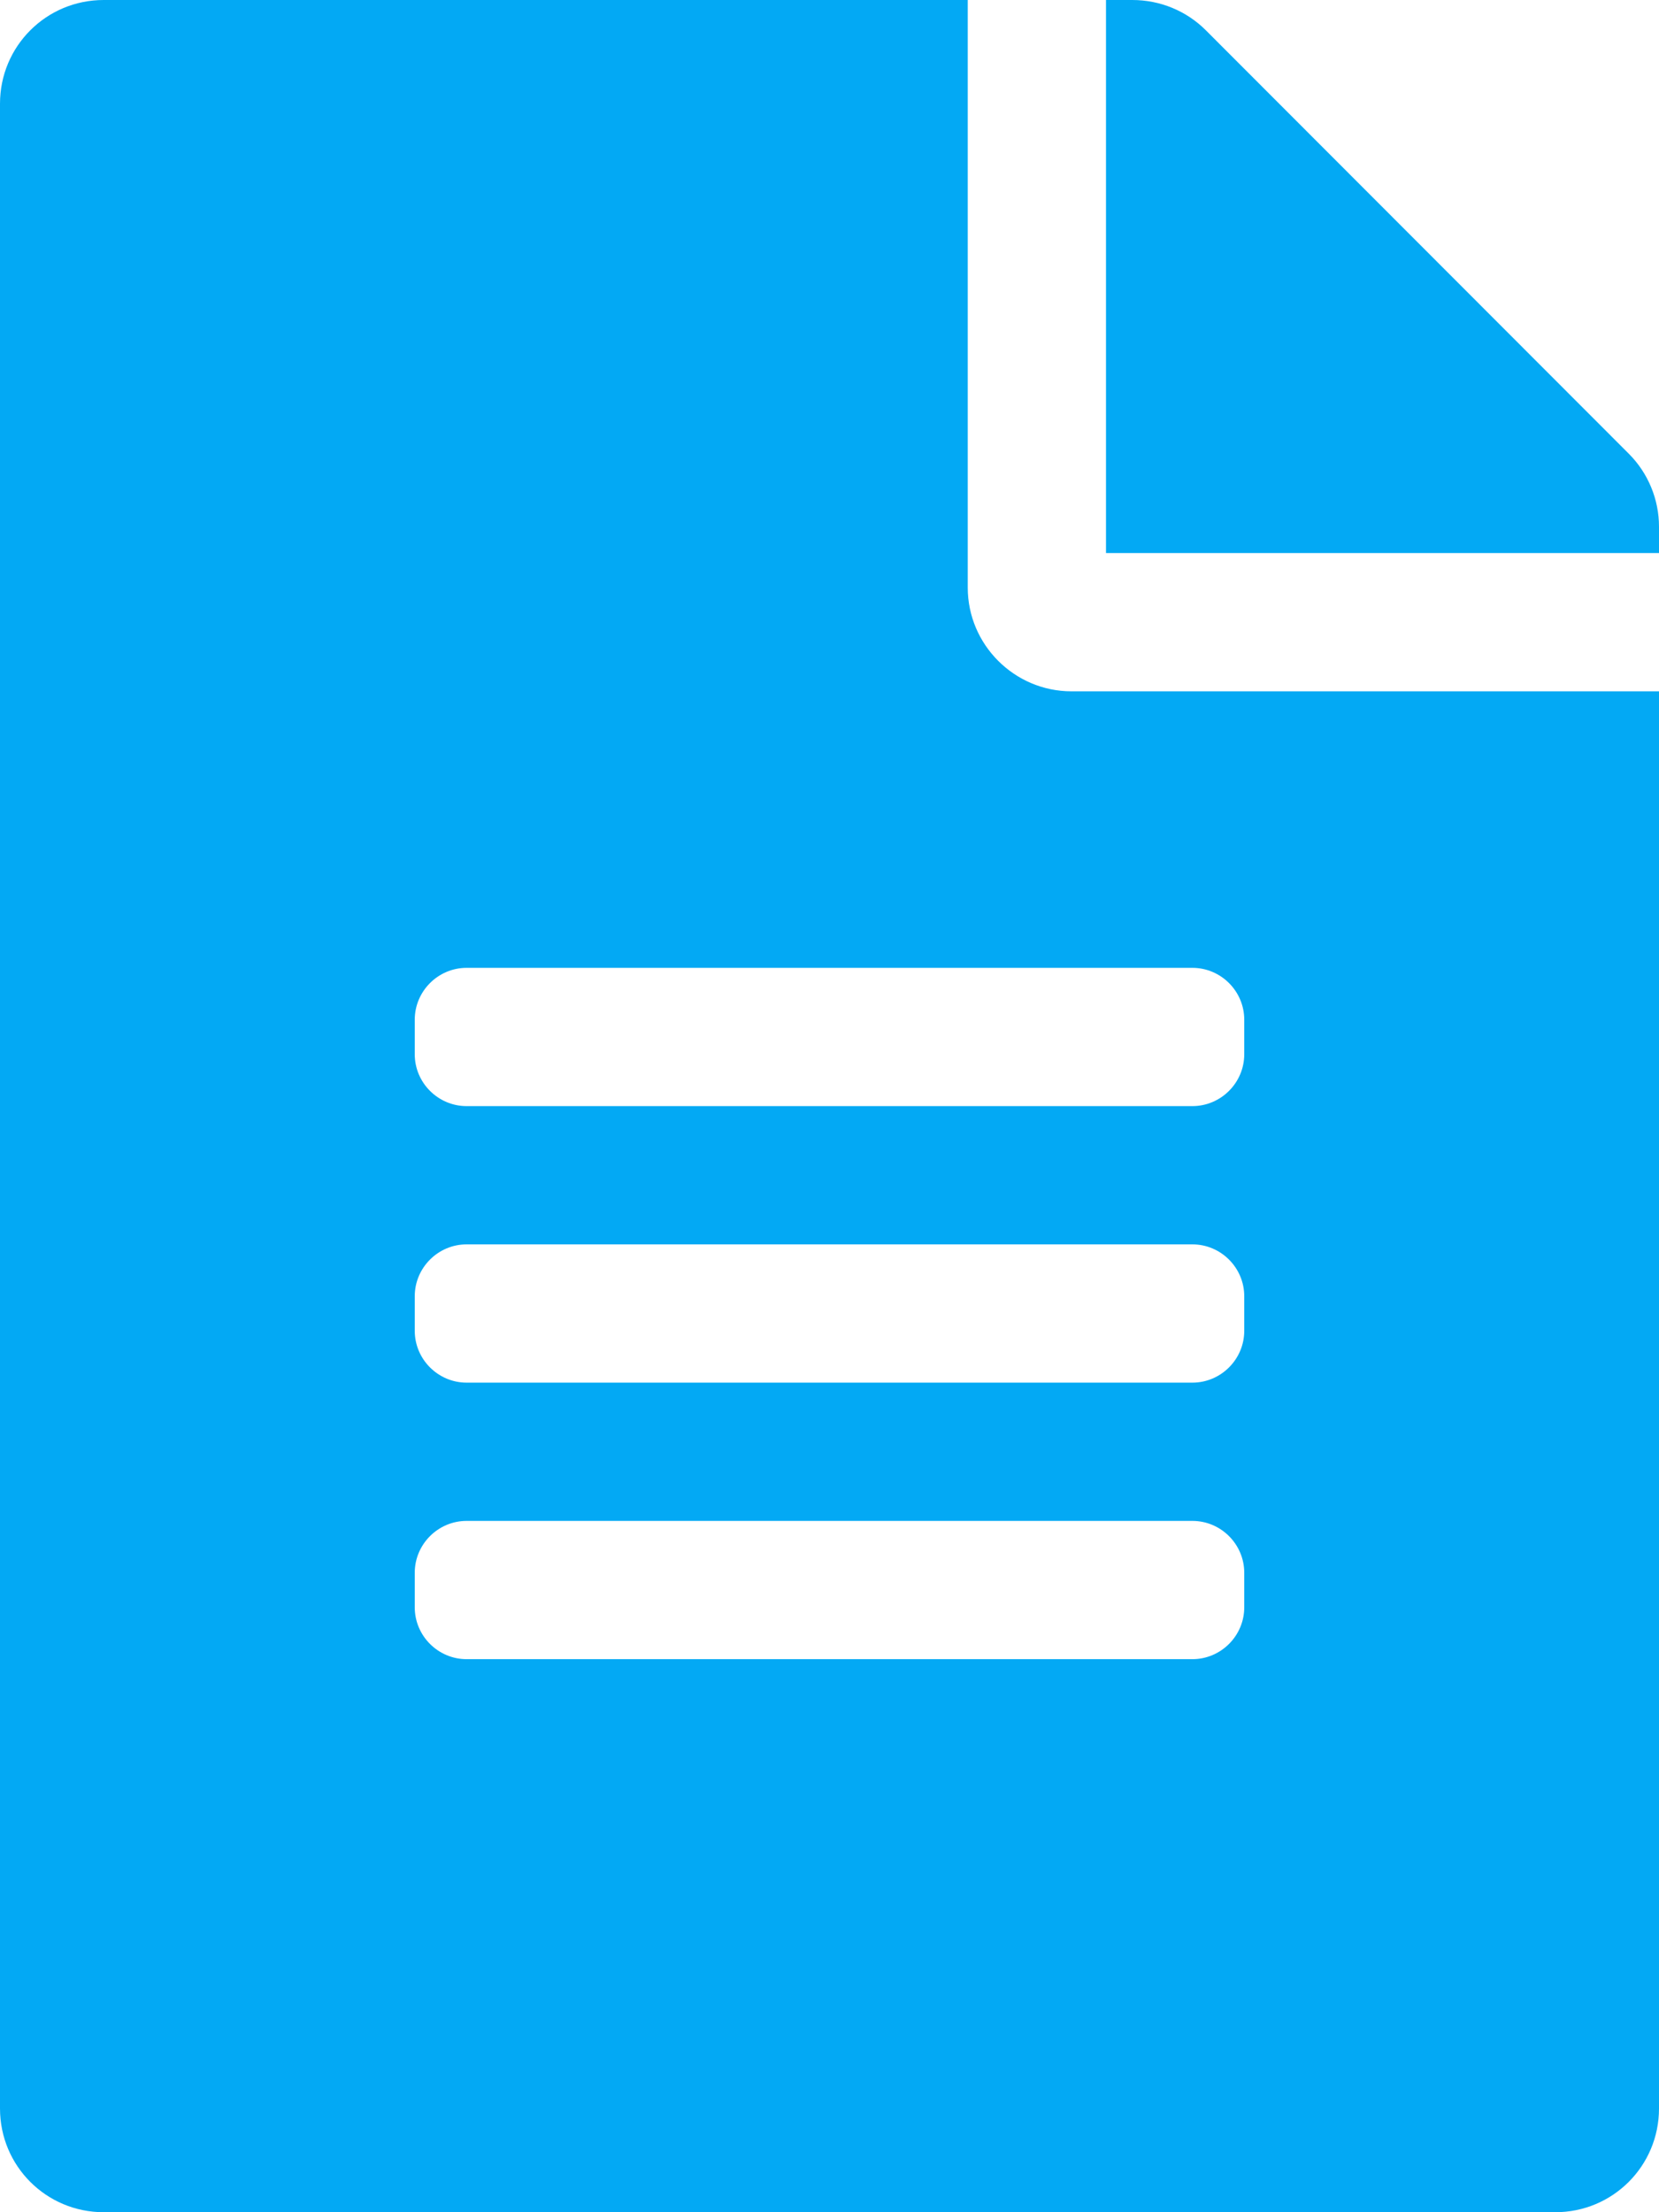 <?xml version="1.0" encoding="utf-8"?>
<!-- Generator: Adobe Illustrator 25.2.3, SVG Export Plug-In . SVG Version: 6.00 Build 0)  -->
<svg version="1.1" id="Ebene_1" focusable="false" xmlns="http://www.w3.org/2000/svg" xmlns:xlink="http://www.w3.org/1999/xlink"
	 x="0px" y="0px" viewBox="0 0 384 512" style="enable-background:new 0 0 384 512;" xml:space="preserve">
<style type="text/css">
	.st0{fill:#03A9F4;}
</style>
<path class="st0" d="M224,136V0H24C10.7,0,0,10.7,0,24v464c0,13.3,10.7,24,24,24h336c13.3,0,24-10.7,24-24V160H248
	C234.8,160,224,149.2,224,136z M288,372c0,6.6-5.4,12-12,12H108c-6.6,0-12-5.4-12-12v-8c0-6.6,5.4-12,12-12h168c6.6,0,12,5.4,12,12
	V372z M288,308c0,6.6-5.4,12-12,12H108c-6.6,0-12-5.4-12-12v-8c0-6.6,5.4-12,12-12h168c6.6,0,12,5.4,12,12V308z M288,236v8
	c0,6.6-5.4,12-12,12H108c-6.6,0-12-5.4-12-12v-8c0-6.6,5.4-12,12-12h168C282.6,224,288,229.4,288,236z M384,121.9v6.1H256V0h6.1
	c6.4,0,12.5,2.5,17,7l97.9,98C381.5,109.5,384,115.6,384,121.9z"/>
</svg>
